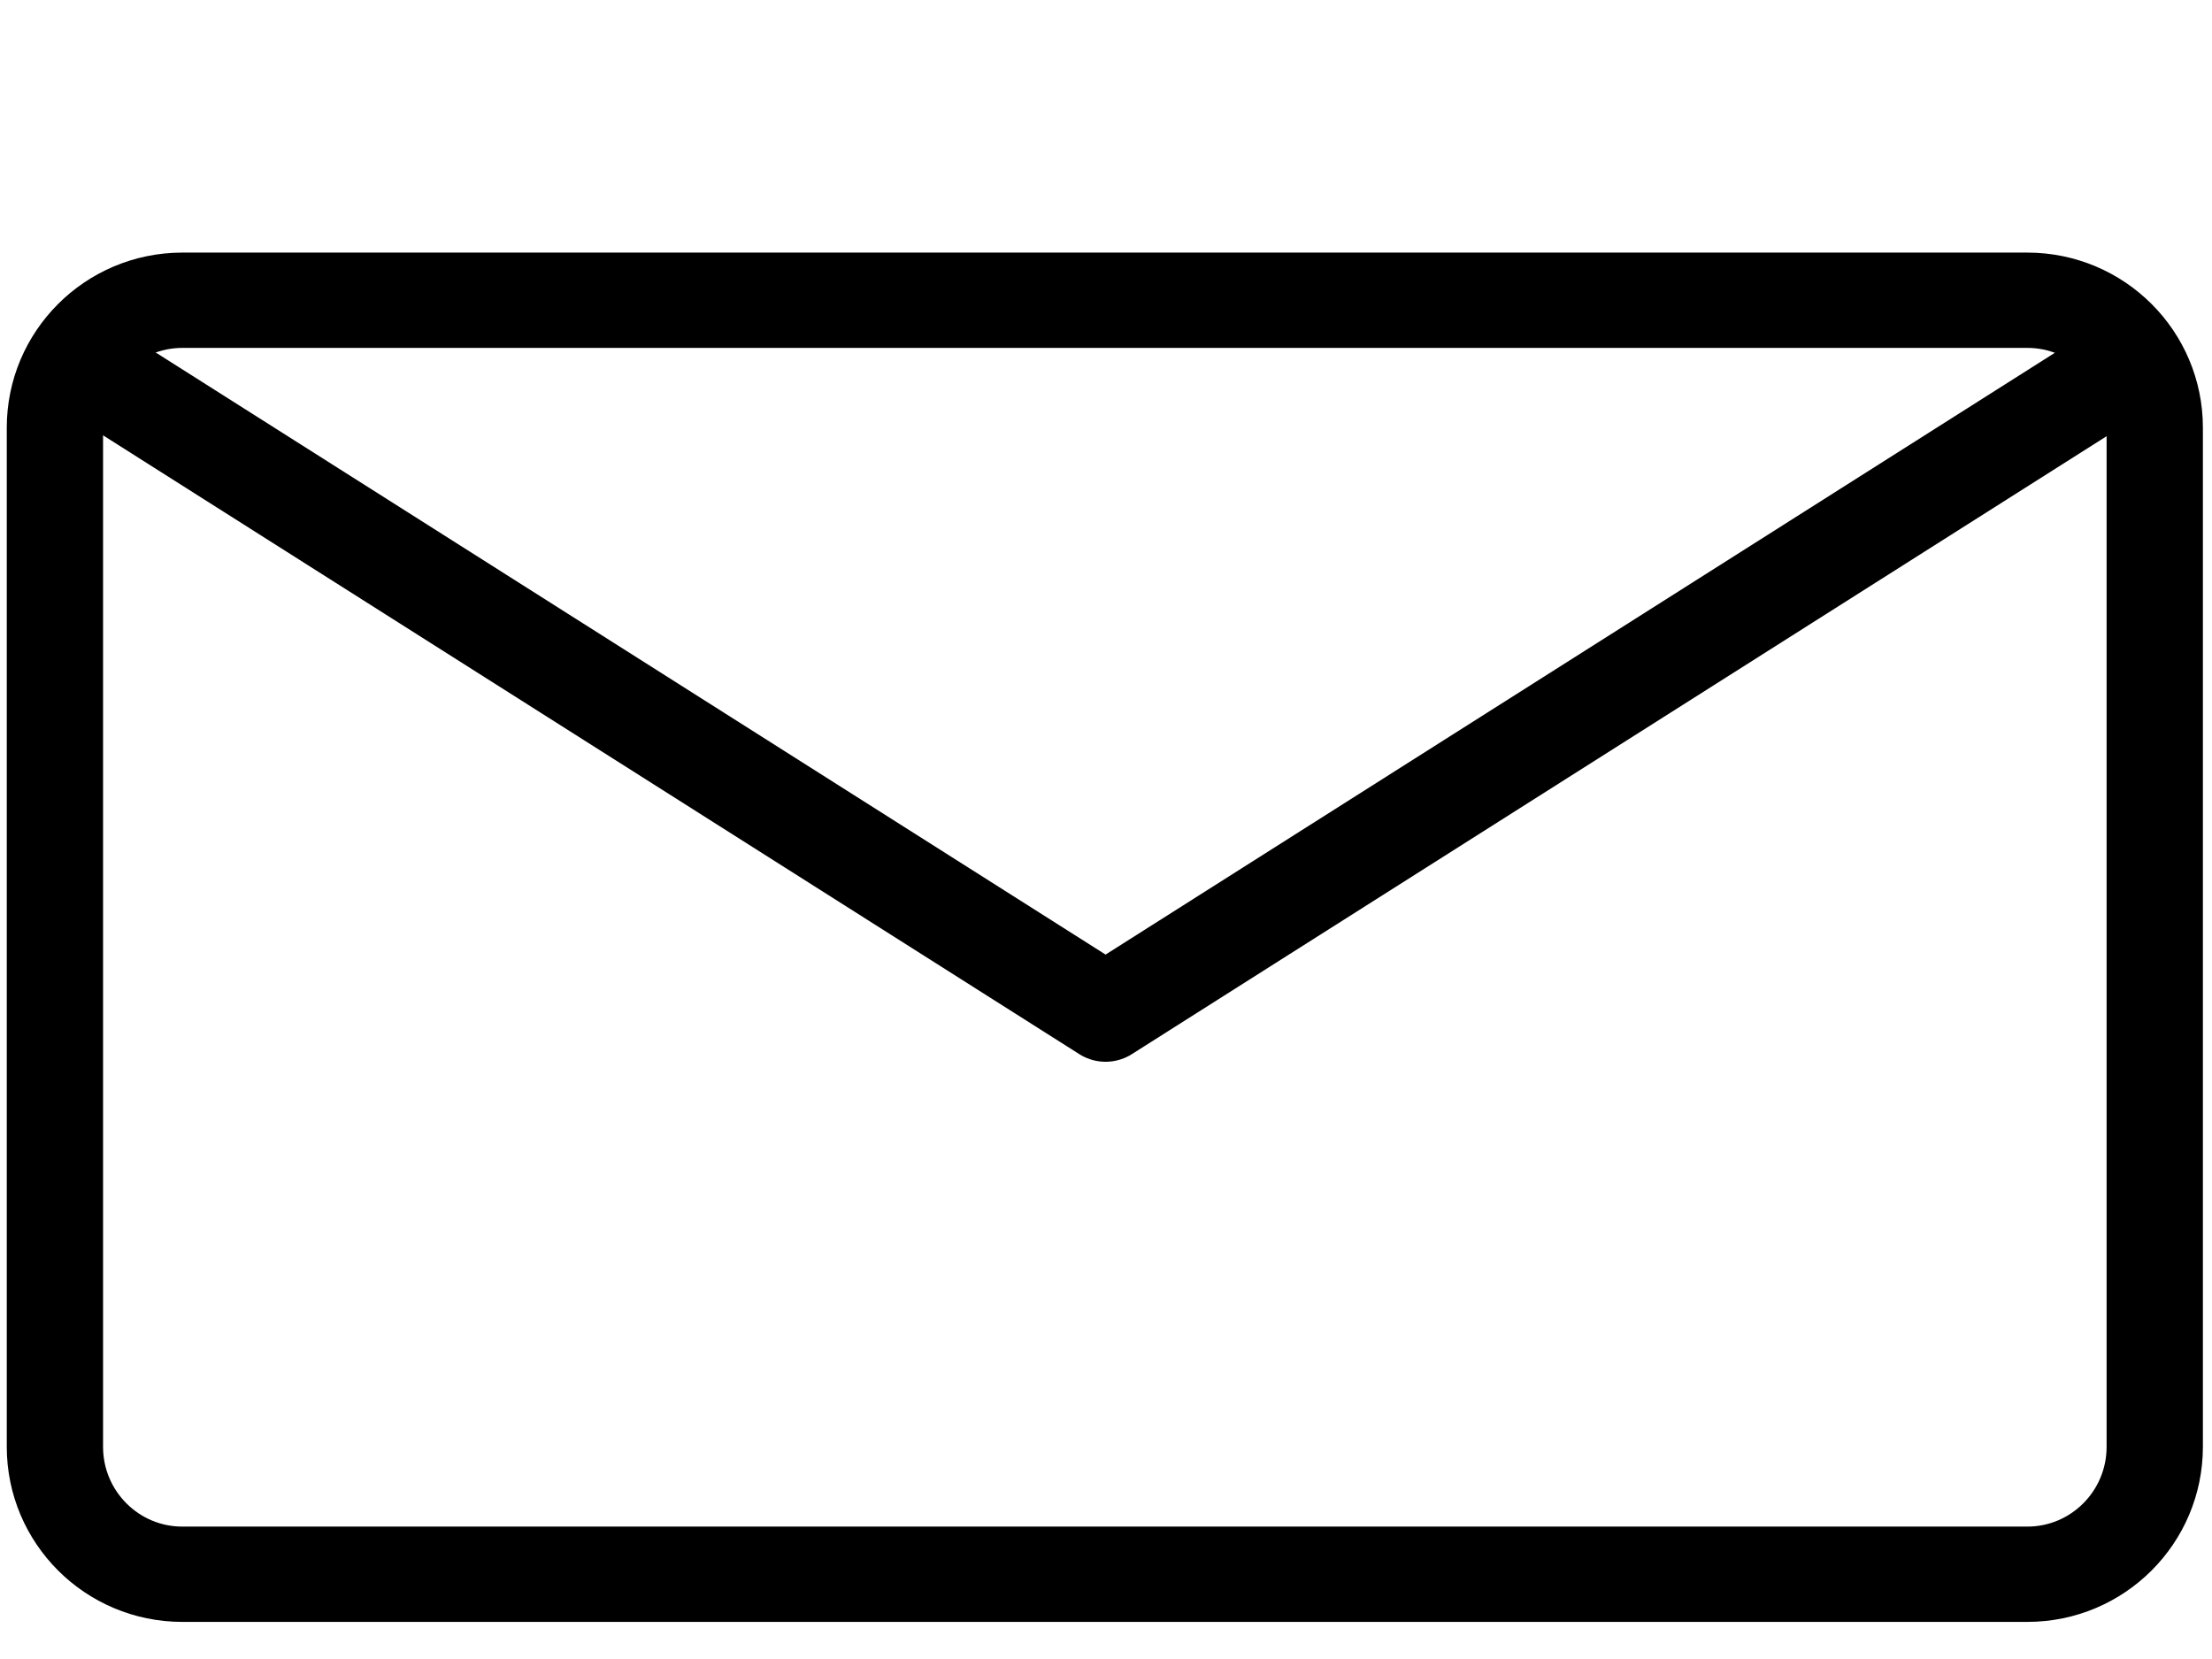<svg width="80" height="60" viewBox="0 0 80 60" version="1.1" xmlns="http://www.w3.org/2000/svg" xmlns:xlink="http://www.w3.org/1999/xlink" xml:space="preserve" xmlns:serif="http://www.serif.com/" style="fill-rule:evenodd;clip-rule:evenodd;stroke-linecap:round;stroke-linejoin:round;stroke-miterlimit:1.5;">
    <g transform="matrix(1.42,0,0,1.42,-16.855,-12.514)">
        <g transform="matrix(0.981,0,0,0.971,0.743,-8.06)">
            <path d="M67.285,28.593C67.285,26.749 65.803,25.252 63.978,25.252L16.076,25.252C14.25,25.252 12.768,26.749 12.768,28.593L12.768,55.327C12.768,57.172 14.25,58.669 16.076,58.669L63.978,58.669C65.803,58.669 67.285,57.172 67.285,55.327L67.285,28.593Z" style="fill:none;stroke:black;stroke-width:2.5px;"/>
        </g>
        <path d="M14.546,18.453L40.028,34.605L65.507,18.453" style="fill:none;stroke:black;stroke-width:2.5px;"/>
    </g>
</svg>
